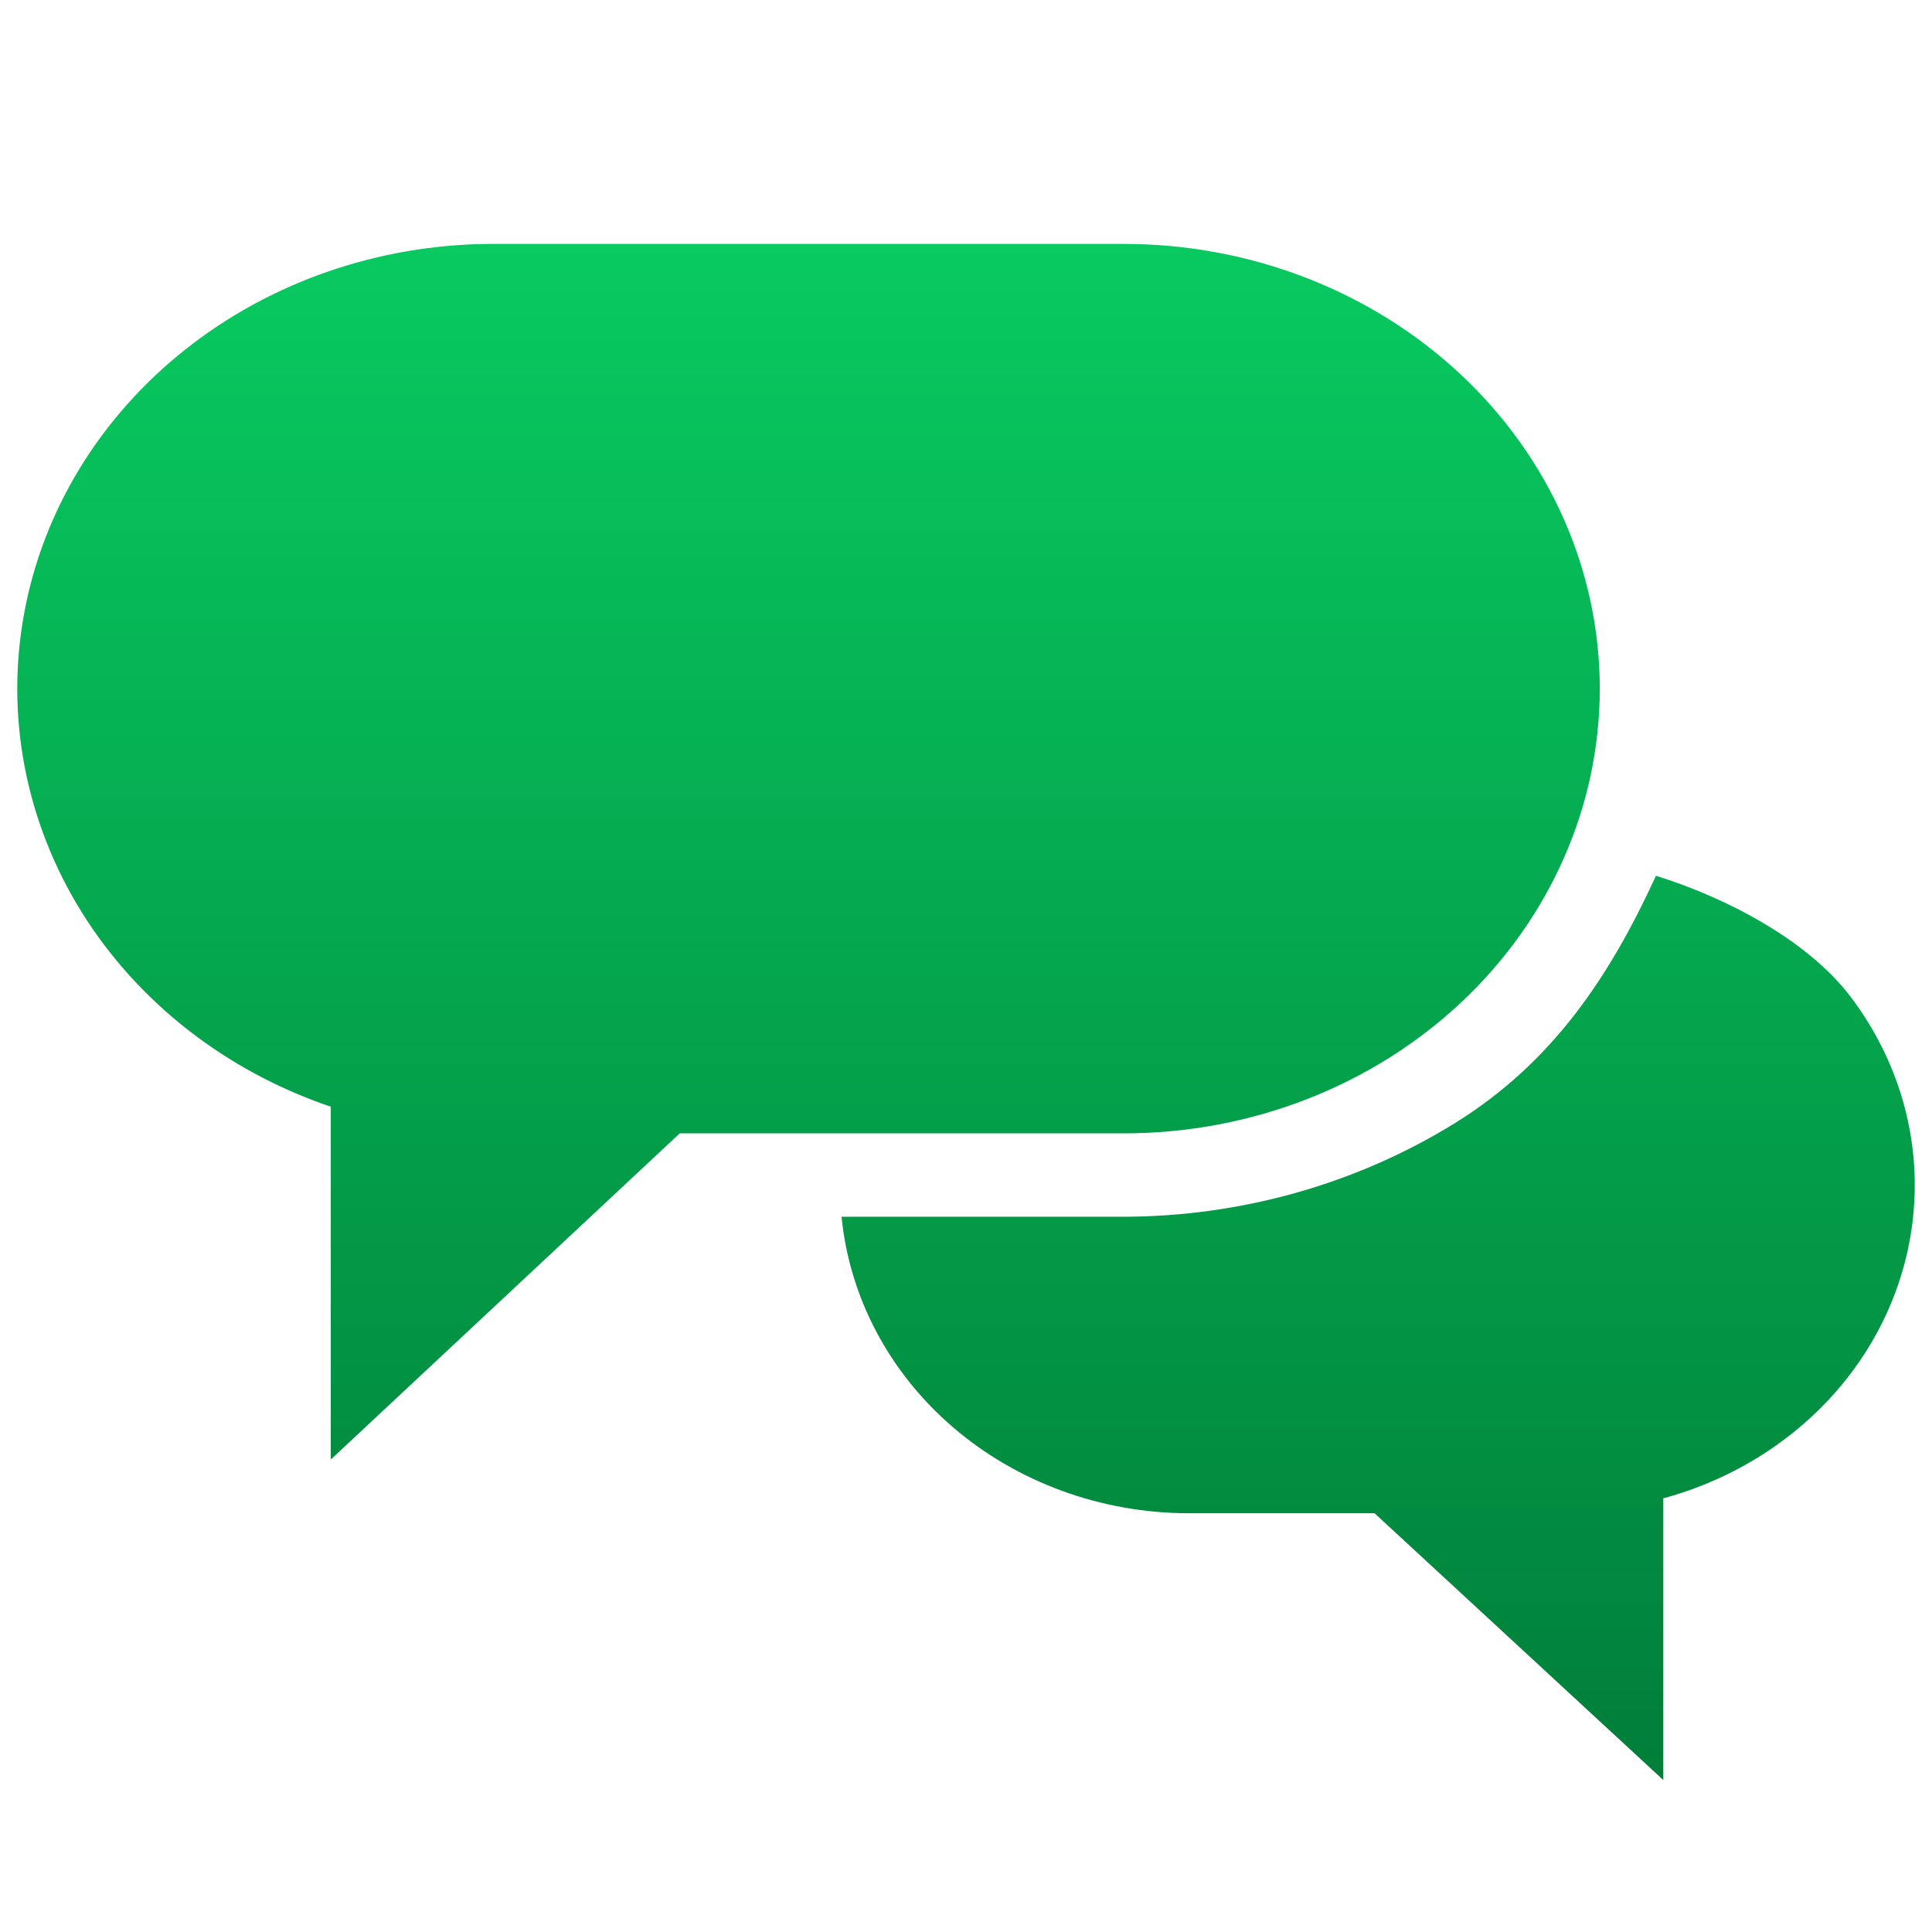 <svg width="24" height="24" viewBox="0 0 24 24" fill="none" xmlns="http://www.w3.org/2000/svg">
<path fill-rule="evenodd" clip-rule="evenodd" d="M18.142 4.648C19.25 5.684 19.873 7.089 19.873 8.555C19.873 10.02 19.25 11.425 18.142 12.461C17.033 13.497 15.53 14.079 13.962 14.079H8.444L4.109 18.131V13.748C2.806 13.306 1.711 12.45 1.014 11.33C0.318 10.209 0.065 8.896 0.3 7.619C0.534 6.342 1.242 5.183 2.299 4.344C3.355 3.505 4.694 3.04 6.08 3.03H13.962C15.53 3.03 17.033 3.612 18.142 4.648ZM18.068 13.955C19.286 13.202 19.995 12.133 20.571 10.879C21.448 11.152 22.457 11.679 22.991 12.385C23.524 13.09 23.803 13.937 23.785 14.8C23.767 15.664 23.455 16.5 22.893 17.186C22.331 17.872 21.549 18.372 20.662 18.613V22.112L17.075 18.798H14.75C13.672 18.793 12.635 18.413 11.841 17.732C11.047 17.051 10.553 16.118 10.454 15.115H13.962C15.422 15.111 16.85 14.707 18.068 13.955Z" fill="url(#paint0_linear)"/>
<defs>
<linearGradient id="paint0_linear" x1="12" y1="3.03" x2="12" y2="22.112" gradientUnits="userSpaceOnUse">
<stop stop-color="#08CA60"/>
<stop offset="1" stop-color="#007E39"/>
</linearGradient>
</defs>
</svg>
